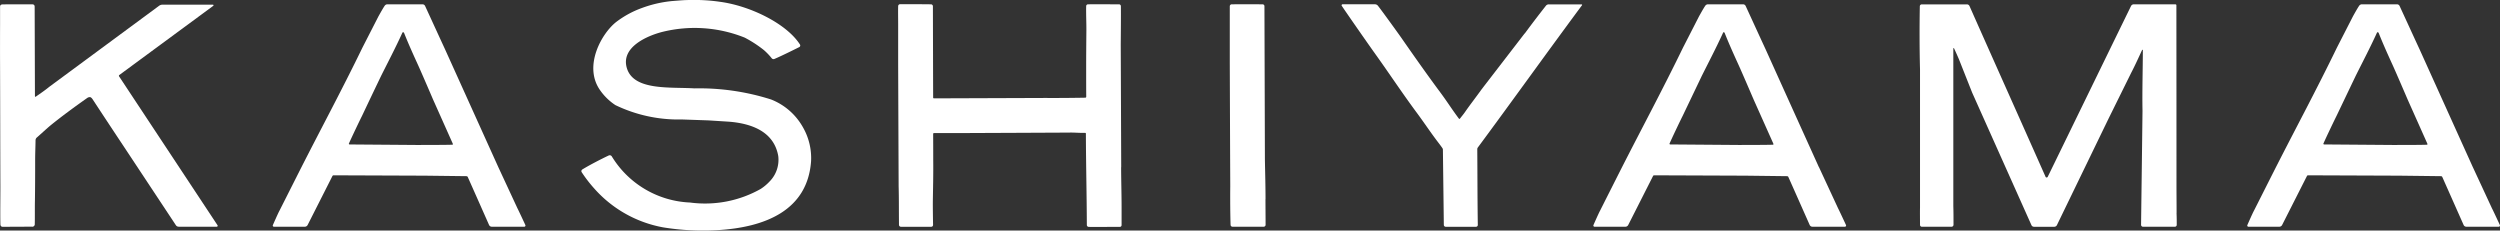 <svg xmlns="http://www.w3.org/2000/svg" width="173.466" height="15.996" viewBox="0 0 173.466 15.996">
  <rect x="0" y="0" width="173.466" height="15.996" fill="#333333" stroke="none"/>
  <g id="グループ_4166" data-name="グループ 4166" transform="translate(-1169.425 11876.952)">
    <path id="パス_216" data-name="パス 216" d="M80.906,12.33q-1.842-4.074-3.685-8.151c-.463-1-.928-2.019-1.392-3.025a.2.2,0,0,0-.181-.122H73.209a.236.236,0,0,0-.193.109c-.165.251-.278.467-.425.723L71.473,4.047c-1.409,2.909-2.961,5.784-4.431,8.689l-1.318,2.611c-.1.182-.354.762-.463,1.007a.082.082,0,0,0,.081.111h2.137a.225.225,0,0,0,.2-.127l1.716-3.389a.088.088,0,0,1,.076-.052l6.346.025q1.436.017,2.875.035a.1.1,0,0,1,.093.055c.446,1,1.258,2.831,1.477,3.326a.207.207,0,0,0,.186.126h2.259a.082.082,0,0,0,.076-.116c-.131-.282-.462-.995-.552-1.167L80.906,12.33m-5.454-1.536-4.862-.038c-.034,0-.066-.028-.052-.059.153-.354.735-1.576.9-1.9Q72.1,7.4,72.77,6.005c.489-.978,1.006-1.961,1.474-2.99a.074.074,0,0,1,.063-.049L74.361,3c.3.76.643,1.515.96,2.21.226.493.987,2.261,1.057,2.427q.673,1.505,1.346,3.014a.693.693,0,0,1,.028.068.04.04,0,0,1-.037.055c-.706.022-1.462.01-2.264.019" transform="translate(1123.095 -11877.685)" fill="#fff"/>
    <path id="パス_217" data-name="パス 217" d="M396.845,12.33Q395,8.256,393.159,4.179c-.464-1-.928-2.019-1.392-3.025a.2.2,0,0,0-.181-.122h-2.438a.235.235,0,0,0-.193.109c-.165.251-.278.467-.425.723l-1.118,2.183c-1.409,2.909-2.96,5.784-4.431,8.689q-.657,1.3-1.317,2.611c-.1.182-.355.762-.463,1.007a.082.082,0,0,0,.081.111h2.137a.225.225,0,0,0,.2-.127l1.717-3.389a.087.087,0,0,1,.076-.052l6.346.025q1.436.017,2.875.035a.1.1,0,0,1,.093.055c.446,1,1.258,2.831,1.478,3.326a.205.205,0,0,0,.186.126h2.259a.082.082,0,0,0,.077-.116c-.131-.282-.462-.995-.552-1.167l-1.324-2.852m-5.454-1.536-4.862-.038c-.034,0-.065-.028-.052-.059.153-.354.735-1.576.9-1.9q.667-1.395,1.336-2.792c.488-.978,1.006-1.961,1.474-2.99a.074.074,0,0,1,.063-.049L390.3,3c.3.76.642,1.515.959,2.21.226.493.987,2.261,1.057,2.427q.673,1.505,1.347,3.014c.013.028.02.05.028.068a.04.04,0,0,1-.037.055c-.706.022-1.463.01-2.264.019" transform="translate(898.786 -11877.685)" fill="#fff"/>
    <path id="パス_218" data-name="パス 218" d="M553.3,12.33q-1.842-4.074-3.685-8.151c-.464-1-.928-2.019-1.393-3.025a.2.2,0,0,0-.181-.122H545.6a.235.235,0,0,0-.193.109c-.165.251-.279.467-.424.723l-1.118,2.183c-1.409,2.909-2.96,5.784-4.431,8.689l-1.318,2.611c-.1.182-.355.762-.463,1.007a.082.082,0,0,0,.081.111h2.137a.224.224,0,0,0,.2-.127l1.717-3.389a.088.088,0,0,1,.076-.052l6.347.025q1.436.017,2.875.035a.1.1,0,0,1,.094.055c.446,1,1.257,2.831,1.478,3.326a.206.206,0,0,0,.186.126H555.1a.082.082,0,0,0,.076-.116c-.131-.282-.461-.995-.552-1.167q-.661-1.426-1.324-2.852m-5.454-1.536-4.862-.038c-.034,0-.065-.028-.052-.059.153-.354.736-1.576.9-1.9q.668-1.395,1.336-2.792c.488-.978,1.005-1.961,1.474-2.99a.075.075,0,0,1,.063-.049l.055.036c.3.76.642,1.515.959,2.21.226.493.987,2.261,1.057,2.427q.673,1.505,1.346,3.014c.013.028.021.05.028.068a.04.04,0,0,1-.037.055c-.706.022-1.463.01-2.264.019" transform="translate(787.706 -11877.685)" fill="#fff"/>
    <path id="パス_219" data-name="パス 219" d="M296.692,14.551c0-.866-.027-1.807-.044-2.758-.01-3.525-.021-7.114-.032-10.64a.13.13,0,0,0-.134-.124c-.468,0-1.7-.005-1.983,0a1.3,1.3,0,0,1-.143,0,.138.138,0,0,0-.145.135c0,.344,0,.87,0,1.209q0,1.391,0,2.782.015,4.243.033,8.487c-.01.936,0,2.008.022,2.689a.132.132,0,0,0,.129.13c.607,0,1.569,0,2.18,0a.133.133,0,0,0,.121-.144c0-.494-.009-1.295-.009-1.765" transform="translate(960.544 -11877.682)" fill="#fff"/>
    <path id="パス_220" data-name="パス 220" d="M230.342,12.294q-.015-4.243-.033-8.486c.007-.818.019-1.977.01-2.675A.129.129,0,0,0,230.194,1c-.6,0-1.639-.008-2.158,0a.127.127,0,0,0-.125.123c-.014.493.018,1.195.014,1.673-.007.843-.016,1.774-.015,2.863,0,.6,0,1.162.005,1.759a.066.066,0,0,1-.07.06c-.353.008-1.861.028-2.722.019l-7.769.028a.056.056,0,0,1-.061-.051c-.007-2.095-.011-4.251-.017-6.347A.135.135,0,0,0,217.137,1c-.474-.007-1.7-.013-1.981-.009a1.15,1.15,0,0,1-.143,0,.139.139,0,0,0-.148.128c-.01.333,0,.888,0,1.228q0,1.391,0,2.782.016,4.242.033,8.487c.024.941.012,1.271.024,2.679a.136.136,0,0,0,.132.14h2.105a.125.125,0,0,0,.128-.124c-.006-.336-.021-1.276-.015-1.7.012-.808.038-1.838.026-2.844q0-.888-.005-1.777a.062.062,0,0,1,.064-.057q.982,0,1.965,0,3.7-.015,7.408-.033c.361-.011.7.031,1.1.019a.054.054,0,0,1,.061.048c.006,2.085.058,4.26.066,6.347a.134.134,0,0,0,.136.129c.33.006.837,0,2.149,0a.123.123,0,0,0,.126-.122c0-.411,0-.93,0-1.233,0-.928-.03-1.855-.032-2.782" transform="translate(1016.88 -11877.652)" fill="#fff"/>
    <path id="パス_221" data-name="パス 221" d="M477.09,15.5c0-.7-.008-1.408-.008-2.112q0-6.116-.006-12.235c0-.029,0-.058,0-.087l-.052-.039c-.512,0-1.04,0-1.551,0-.455,0-.894,0-1.345,0a.219.219,0,0,0-.2.118c-1.922,3.936-3.859,7.915-5.78,11.852a.084.084,0,0,1-.074.046A.078.078,0,0,1,468,13c-1.743-3.929-3.535-7.921-5.279-11.852a.2.2,0,0,0-.185-.117c-.242,0-.5.009-.829,0-.706,0-1.811,0-2.3,0a.136.136,0,0,0-.134.138c-.024,1.427-.023,2.936.014,4.381q0,3.4,0,6.8,0,1.4,0,2.8c-.009.226,0,.9,0,1.182a.128.128,0,0,0,.124.129c.378,0,1.535,0,2.059,0a.138.138,0,0,0,.141-.134c0-.432,0-.925-.013-1.3q0-2.142,0-4.284,0-3.294,0-6.588a.416.416,0,0,1,.01-.093l.031,0c.108.229.263.576.352.786q.456,1.154.914,2.307c1.356,3.032,2.757,6.163,4.116,9.2a.192.192,0,0,0,.175.108c.457,0,.877,0,1.4,0a.209.209,0,0,0,.191-.116c1.179-2.432,2.4-4.95,3.577-7.379L473.93,5.8c.281-.54.5-1.028.766-1.6l.032-.028.02.029c0,1.211-.05,2.862-.023,4.214-.031,2.6-.066,5.319-.1,7.92a.133.133,0,0,0,.141.125c.569,0,1.657,0,2.207,0a.13.13,0,0,0,.127-.134c0-.246,0-.5-.014-.823" transform="translate(843.361 -11877.68)" fill="#fff"/>
    <path id="パス_222" data-name="パス 222" d="M152.246,6.9a16.481,16.481,0,0,0-5.323-.768c-1.693-.106-4.22.175-4.682-1.421-.423-1.462,1.464-2.244,2.475-2.5a9.319,9.319,0,0,1,5.708.4,8.33,8.33,0,0,1,1.327.862,4.227,4.227,0,0,1,.542.565.16.16,0,0,0,.189.053c.5-.211,1.4-.66,1.722-.821a.126.126,0,0,0,.055-.177C153.327,1.632,150.785.4,148.7.124A12.177,12.177,0,0,0,146.666,0c-.478,0-.808.039-1.258.071a8.308,8.308,0,0,0-2.126.486,6.7,6.7,0,0,0-1.779.97c-1.015.8-2.235,3-1.178,4.639a3.914,3.914,0,0,0,1.127,1.128,10.062,10.062,0,0,0,4.618.995l1.849.065,1.4.089c1.636.126,3.144.722,3.432,2.387a2.141,2.141,0,0,1-.6,1.76,3.271,3.271,0,0,1-.625.523,7.861,7.861,0,0,1-4.9.939,6.686,6.686,0,0,1-5.43-3.207.17.17,0,0,0-.211-.056c-.507.238-1.367.682-1.824.966a.138.138,0,0,0-.055.185,9.291,9.291,0,0,0,.872,1.134,8.392,8.392,0,0,0,4.774,2.7,17.148,17.148,0,0,0,3.691.2c3.442-.184,6.336-1.4,6.584-4.781a4.282,4.282,0,0,0-.569-2.37A4.348,4.348,0,0,0,152.246,6.9" transform="translate(1070.675 -11876.952)" fill="#fff"/>
    <path id="パス_223" data-name="パス 223" d="M333.668,3.049l-2.991,3.883c-.383.538-.791,1.055-1.164,1.594-.109.158-.187.239-.34.442-.02.026-.058.007-.078-.02-.476-.635-.808-1.169-1.238-1.749-.958-1.286-1.885-2.608-2.795-3.914-.177-.253-1.239-1.724-1.568-2.148a.276.276,0,0,0-.219-.11c-.7,0-1.478,0-2.236,0a.07.07,0,0,0-.062.108c.319.476,1.655,2.4,2.329,3.344.972,1.356,1.88,2.732,2.878,4.076.464.625.9,1.281,1.378,1.917.123.164.245.314.4.539a.2.2,0,0,1,.033.109c.021,1.713.043,3.5.064,5.218a.132.132,0,0,0,.132.127c.517.009,1.659,0,2.1,0a.125.125,0,0,0,.126-.127c-.027-1.746-.023-3.52-.037-5.259a.2.2,0,0,1,.042-.12c2.431-3.283,4.7-6.46,7.134-9.744.03-.04.059-.08.09-.12a.038.038,0,0,0-.03-.062c-.751,0-1.521,0-2.273,0a.257.257,0,0,0-.2.094c-.5.637-.992,1.276-1.468,1.927" transform="translate(941.548 -11877.682)" fill="#fff"/>
    <path id="パス_224" data-name="パス 224" d="M14.8,1.135a.043.043,0,0,0-.026-.077h-3.5a.4.4,0,0,0-.235.078L3.42,6.758c-.267.22-.6.452-.943.687-.025.017-.052-.01-.052-.039-.006-2.093-.013-4.1-.019-6.2,0-.139-.078-.174-.2-.173-.433,0-1.729,0-2.02.007-.115,0-.18.052-.18.16,0,.349,0,.815,0,1.2Q0,3.8.005,5.188c.011,2.831.012,5.666.023,8.5,0,.8-.016,1.9,0,2.6,0,.113.053.182.163.182.535,0,1.372-.007,2.023-.007a.172.172,0,0,0,.2-.184c.011-.447,0-1.144.01-1.582.012-.809.018-1.846.016-2.866,0-.441.023-.967.027-1.346a.264.264,0,0,1,.1-.218c.215-.185.7-.637.977-.863.726-.586,1.58-1.218,2.513-1.875a.326.326,0,0,1,.181-.057c.064,0,.137.073.184.143q1.1,1.676,2.211,3.348l3.5,5.288c.026.039.036.057.071.108.065.092.131.108.279.108h2.552a.068.068,0,0,0,.062-.1L8.268,6.039a.072.072,0,0,1,.011-.1l6.519-4.8" transform="translate(1169.424 -11877.686)" fill="#fff"/>
  </g>
</svg>
